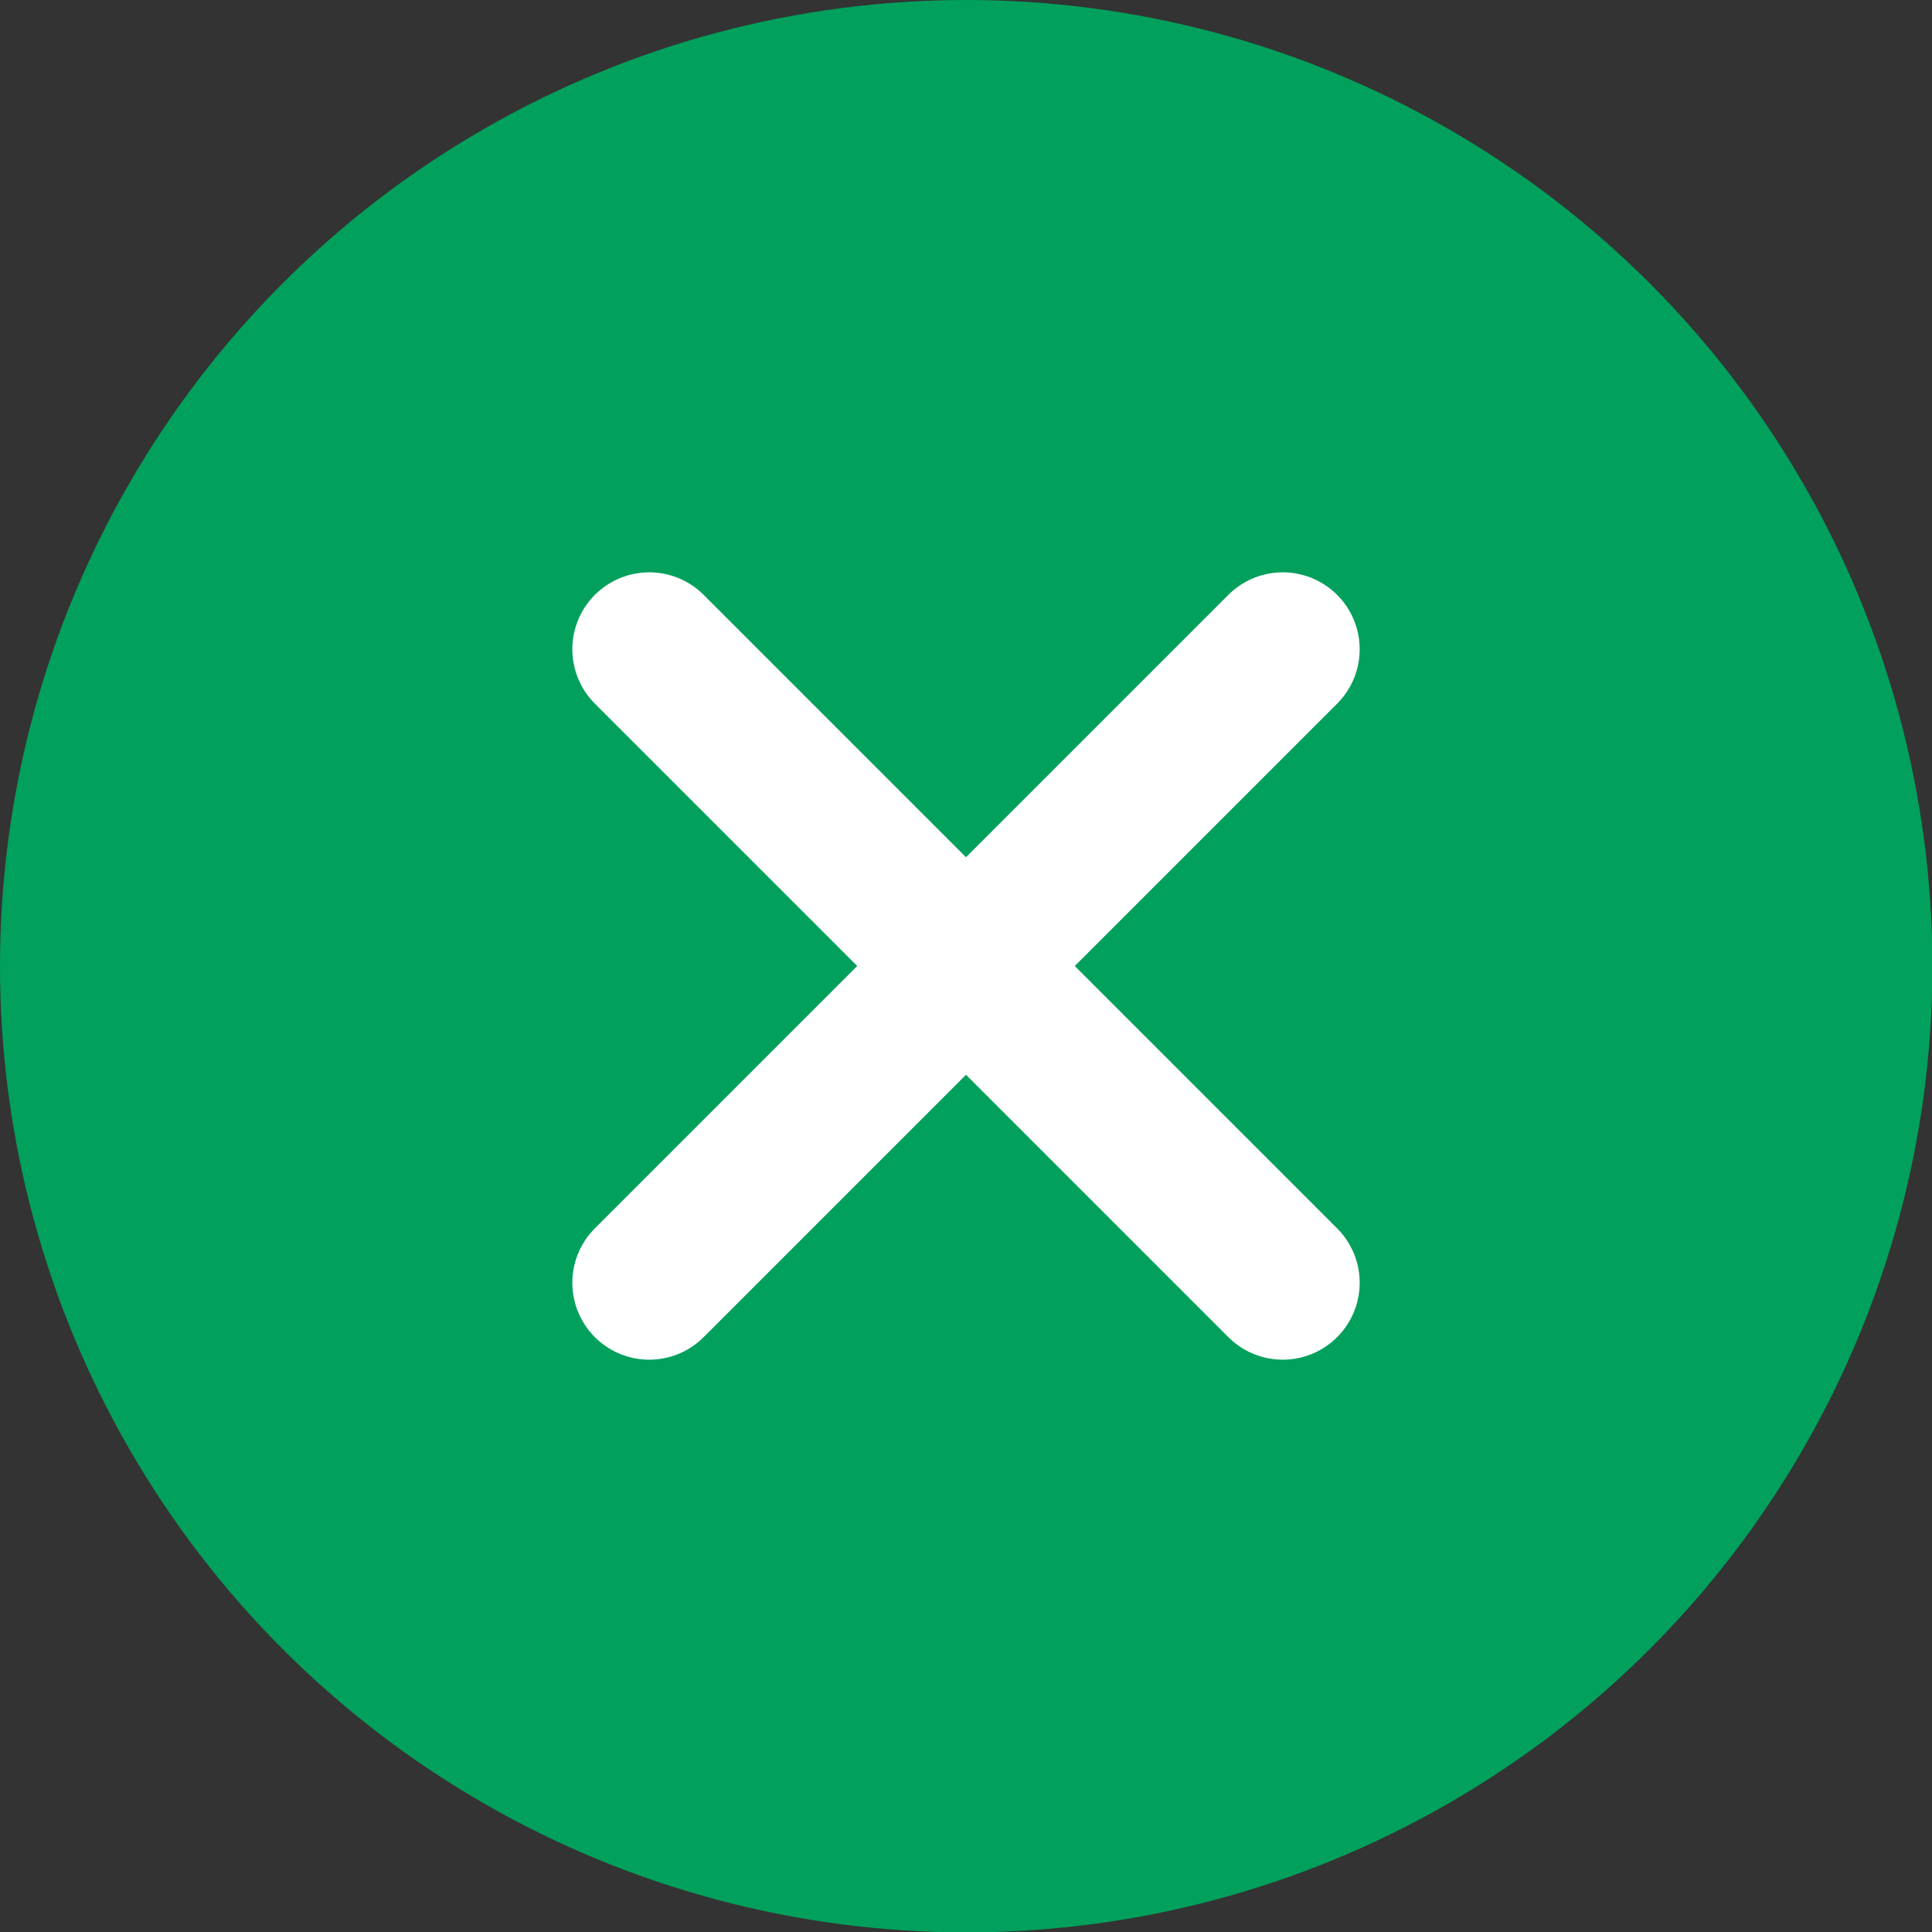<svg viewBox="0 0 50.23 50.23" xmlns="http://www.w3.org/2000/svg"><rect x="0" y="0" width="50.23" height="50.23" fill="#333333" stroke="none"/><circle cx="25.12" cy="25.12" fill="#01a05c" r="25.12"/><g fill="none" stroke="#fff" stroke-linecap="round" stroke-miterlimit="10" stroke-width="4"><path d="m16.88 16.88 16.47 16.47"/><path d="m33.35 16.88-16.47 16.47"/></g></svg>